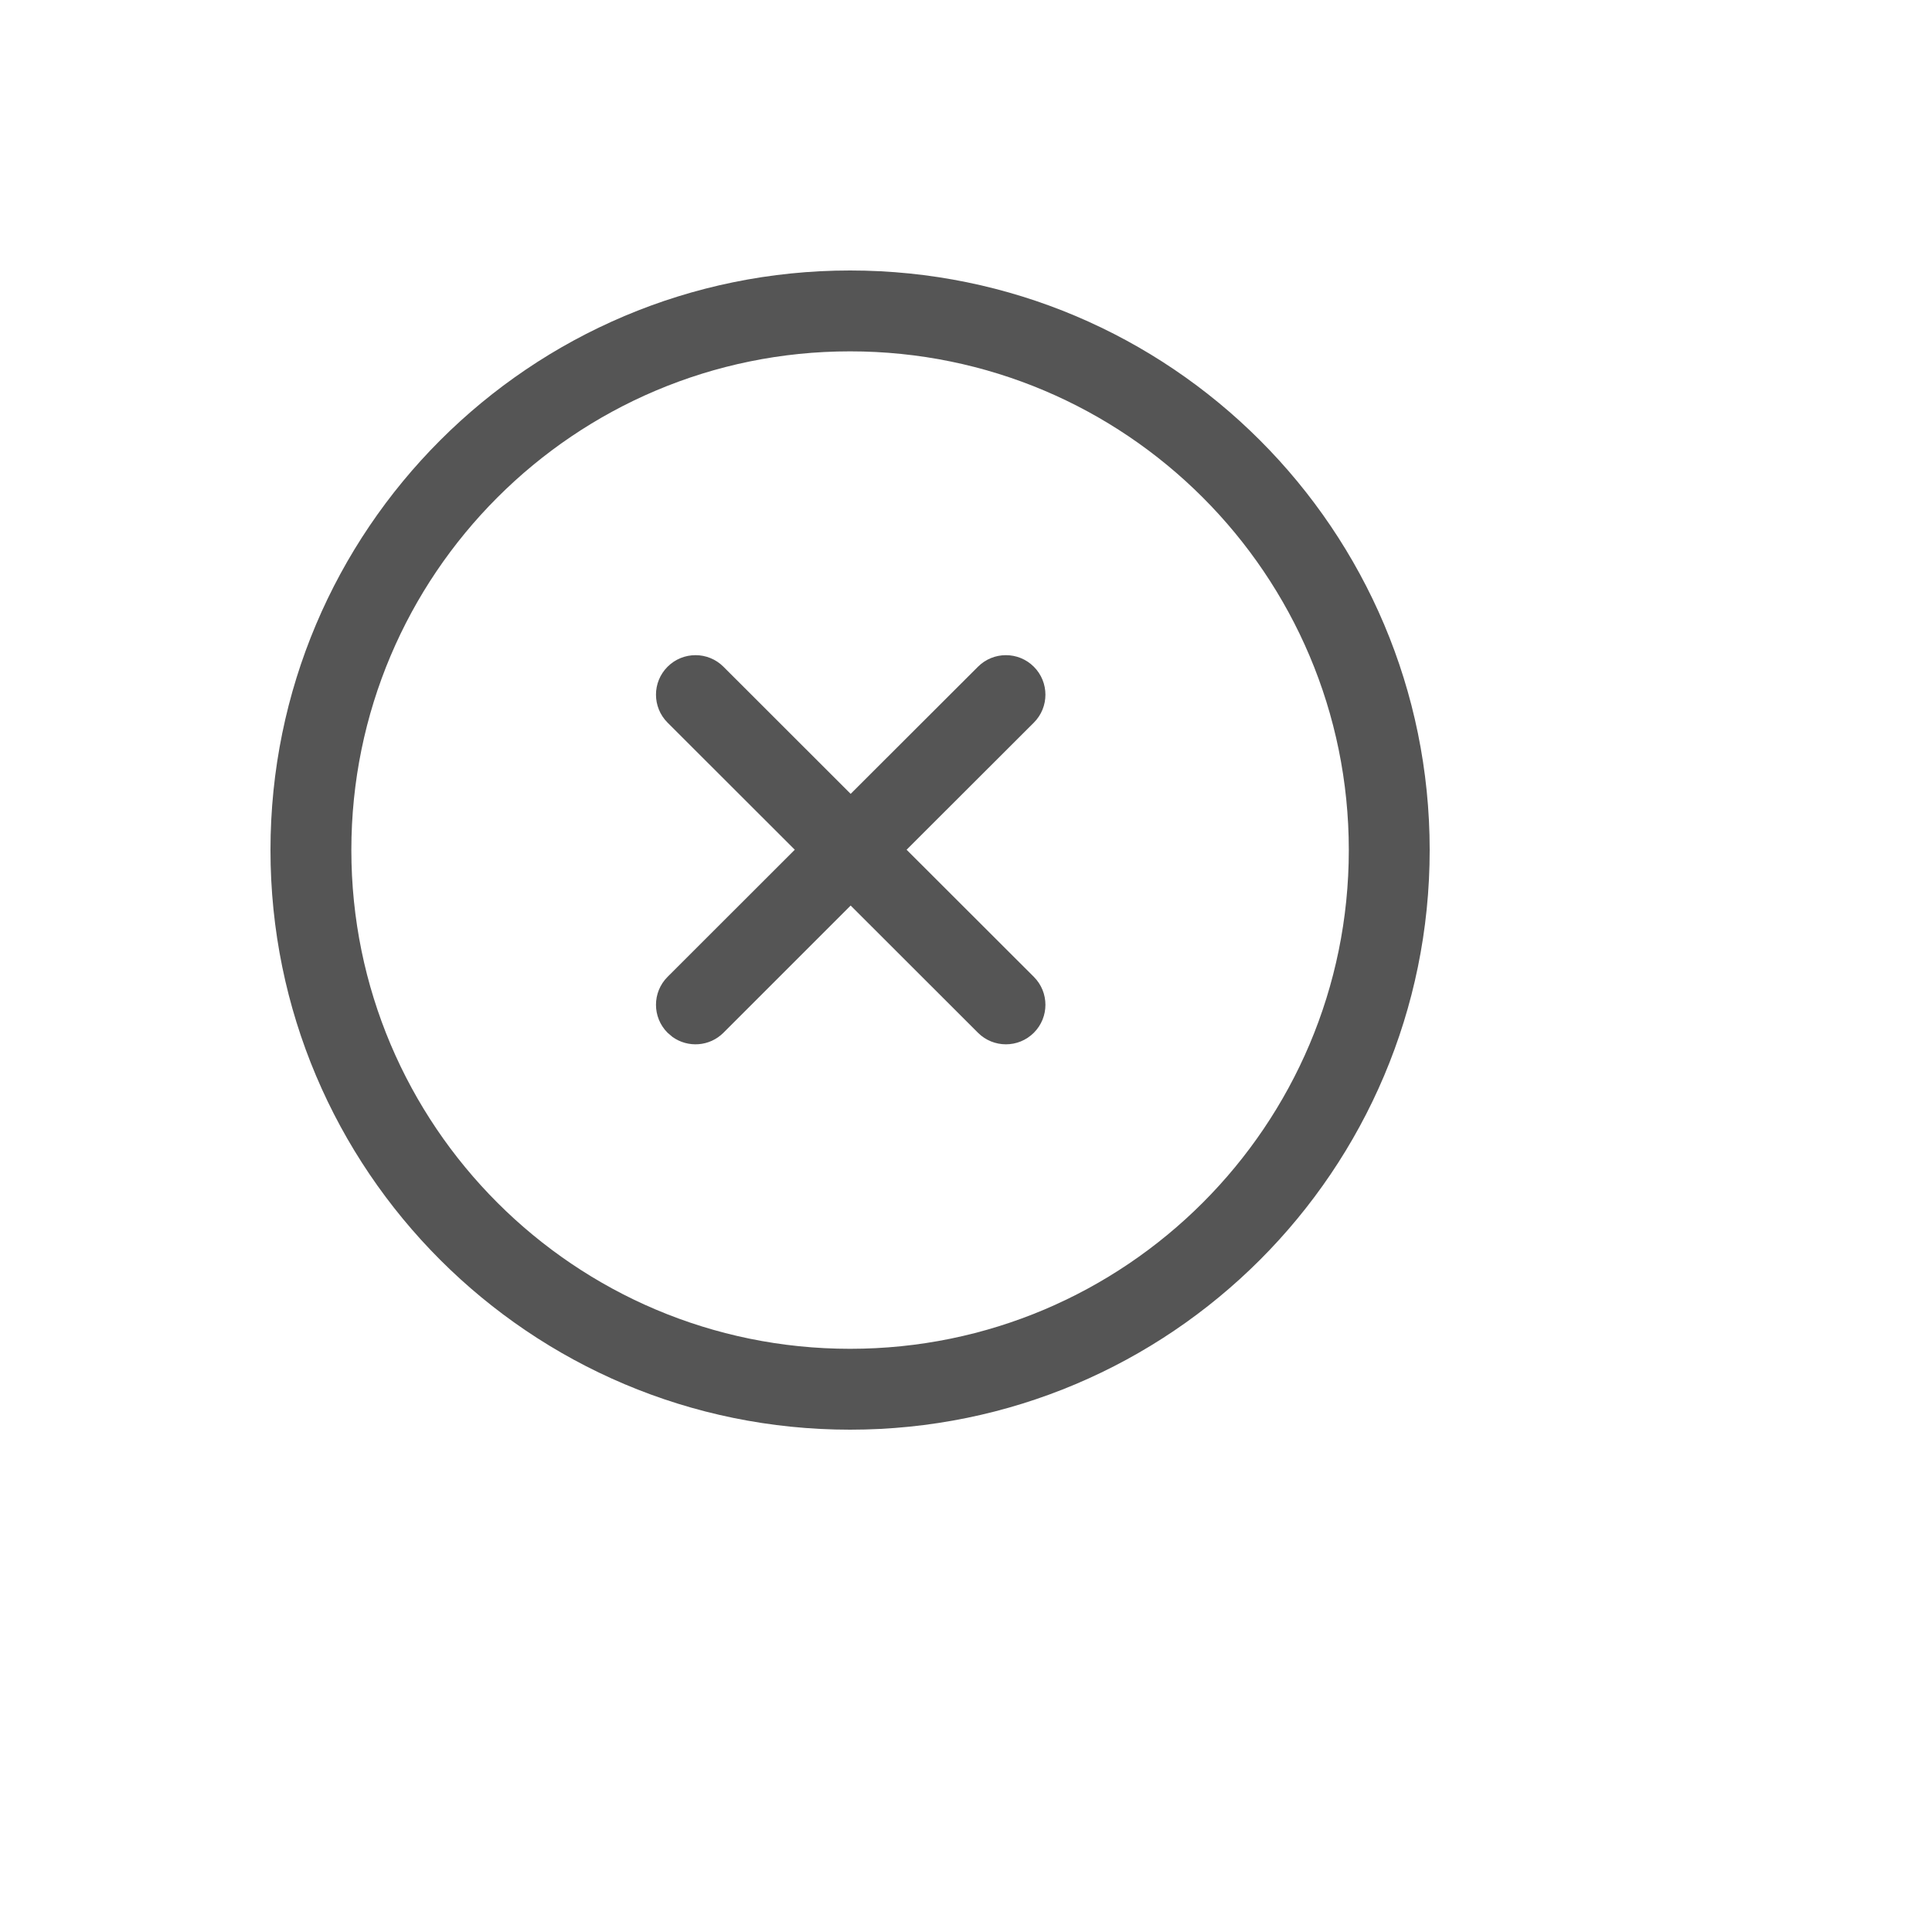 <svg xmlns="http://www.w3.org/2000/svg" version="1.1" xmlns:xlink="http://www.w3.org/1999/xlink" width="100%" height="100%" id="svgWorkerArea" viewBox="-25 -25 625 625" xmlns:idraw="https://idraw.muisca.co" style="background: white;"><defs id="defsdoc"><pattern id="patternBool" x="0" y="0" width="10" height="10" patternUnits="userSpaceOnUse" patternTransform="rotate(35)"><circle cx="5" cy="5" r="4" style="stroke: none;fill: #ff000070;"></circle></pattern></defs><g id="fileImp-824224785" class="cosito"><path id="pathImp-89050758" fill="#555" class="grouped" d="M250 62.5C353.553 62.5 437.5 146.447 437.5 250 437.5 353.553 353.553 437.5 250 437.5 146.447 437.5 62.5 353.553 62.5 250 62.5 146.447 146.447 62.5 250 62.5 250 62.5 250 62.5 250 62.5M250 88.663C160.896 88.662 88.662 160.896 88.662 250 88.662 339.104 160.896 411.338 250 411.337 339.104 411.338 411.338 339.104 411.338 250 411.338 160.896 339.104 88.662 250 88.663 250 88.662 250 88.662 250 88.663M291.374 190.685C296.369 185.695 304.463 185.699 309.454 190.694 314.444 195.689 314.44 203.783 309.445 208.773 309.445 208.773 309.445 208.773 309.445 208.773 309.445 208.773 268.281 249.887 268.281 249.887 268.281 249.887 309.445 291.008 309.445 291.007 314.44 295.998 314.444 304.092 309.454 309.087 304.463 314.082 296.369 314.086 291.374 309.095 291.374 309.094 250.188 267.944 250.188 267.944 250.188 267.944 209.031 309.094 209.031 309.095 204.535 313.587 197.53 314.033 192.535 310.436 192.535 310.435 190.951 309.087 190.951 309.087 185.961 304.092 185.965 295.998 190.96 291.007 190.96 291.008 190.96 291.008 190.96 291.007 190.96 291.008 232.113 249.887 232.113 249.887 232.113 249.887 190.96 208.773 190.96 208.773 185.965 203.783 185.961 195.689 190.951 190.694 195.942 185.699 204.036 185.695 209.031 190.685 209.031 190.686 250.188 231.812 250.188 231.812 250.188 231.812 291.374 190.686 291.374 190.685"></path></g></svg>